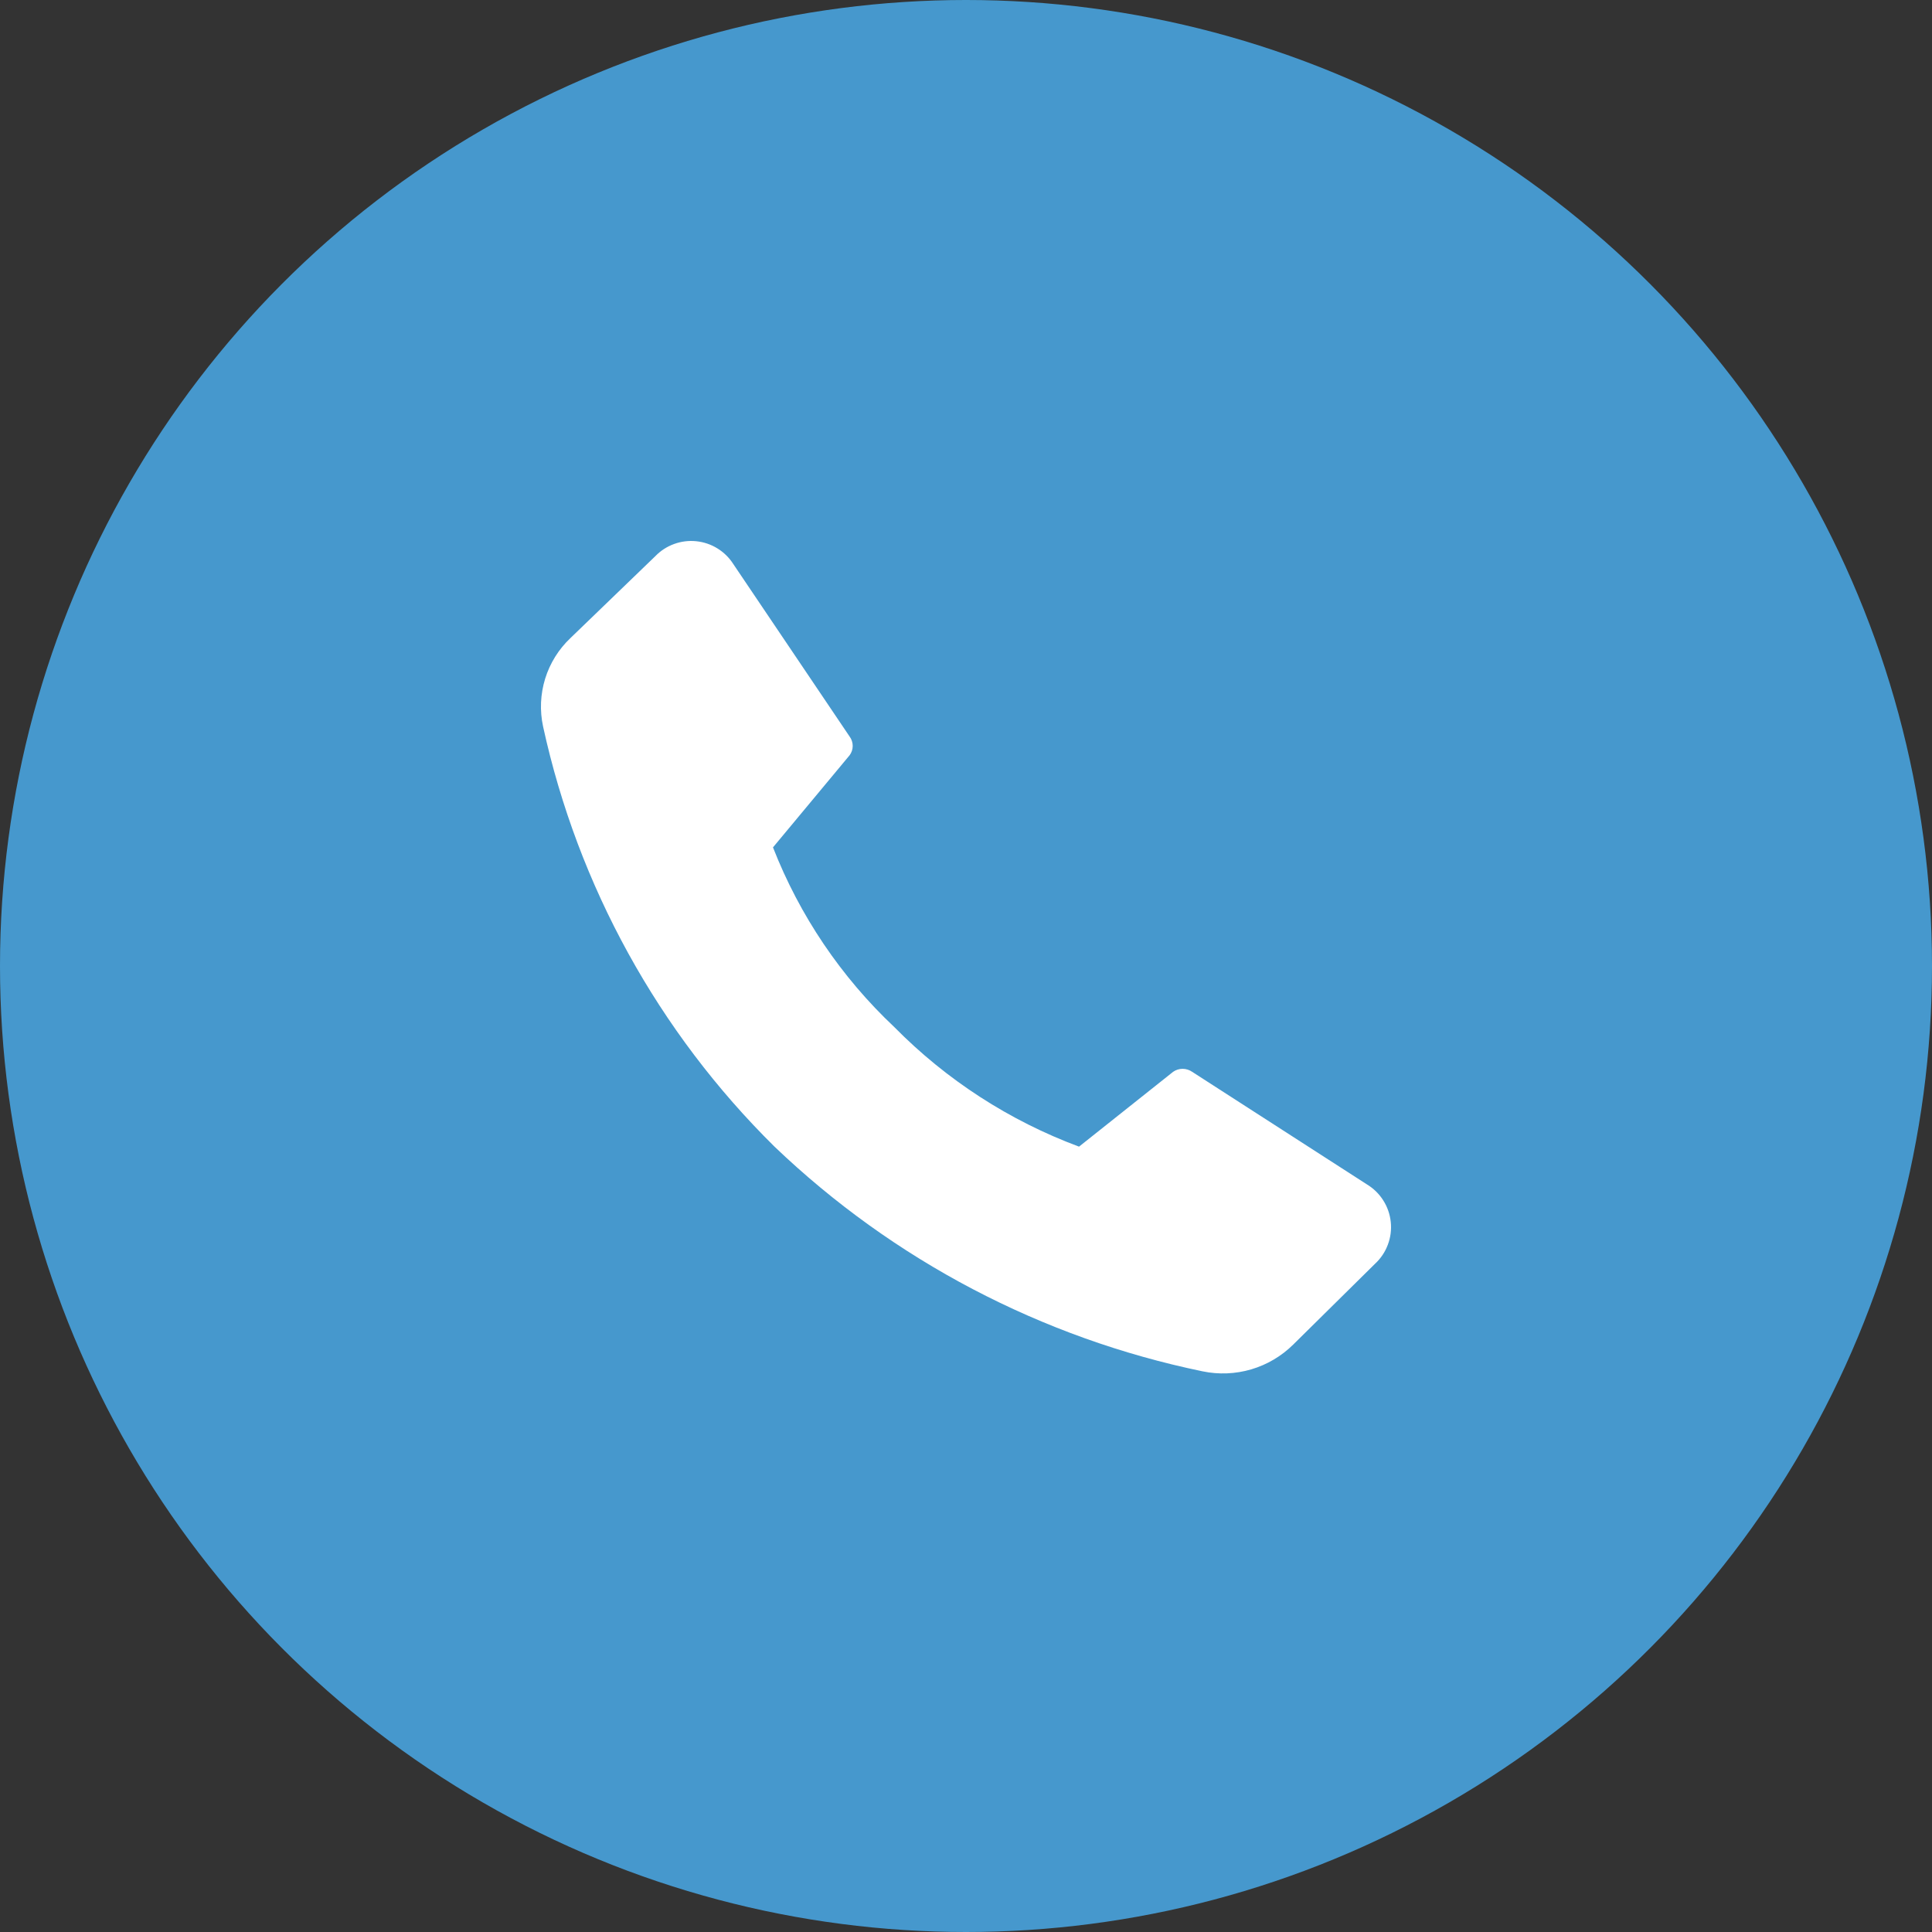 <svg width="50" height="50" viewBox="0 0 50 50" fill="none" xmlns="http://www.w3.org/2000/svg">
<rect x="0" y="0" width="50" height="50" fill="#333333" stroke="none"/>
<circle cx="25" cy="25" r="25" fill="#4698CD"/>
<path d="M23.145 26.581C24.493 27.949 26.125 29.005 27.925 29.675L30.361 27.738C30.433 27.688 30.518 27.661 30.606 27.661C30.694 27.661 30.779 27.688 30.852 27.738L35.374 30.651C35.545 30.754 35.691 30.896 35.798 31.065C35.906 31.234 35.972 31.426 35.993 31.625C36.014 31.824 35.988 32.026 35.917 32.213C35.847 32.401 35.734 32.569 35.587 32.705L33.468 34.798C33.164 35.098 32.792 35.318 32.382 35.439C31.973 35.559 31.541 35.577 31.123 35.49C26.958 34.629 23.118 32.614 20.044 29.675C17.038 26.707 14.957 22.93 14.055 18.803C13.966 18.392 13.985 17.965 14.109 17.563C14.234 17.161 14.46 16.799 14.766 16.51L16.962 14.391C17.098 14.251 17.264 14.144 17.447 14.078C17.631 14.011 17.826 13.987 18.02 14.007C18.214 14.027 18.401 14.09 18.567 14.193C18.733 14.295 18.873 14.433 18.978 14.598L21.988 19.062C22.04 19.132 22.068 19.217 22.068 19.304C22.068 19.391 22.04 19.476 21.988 19.546L20.005 21.93C20.694 23.694 21.766 25.283 23.145 26.581V26.581Z" fill="white"/>
</svg>
